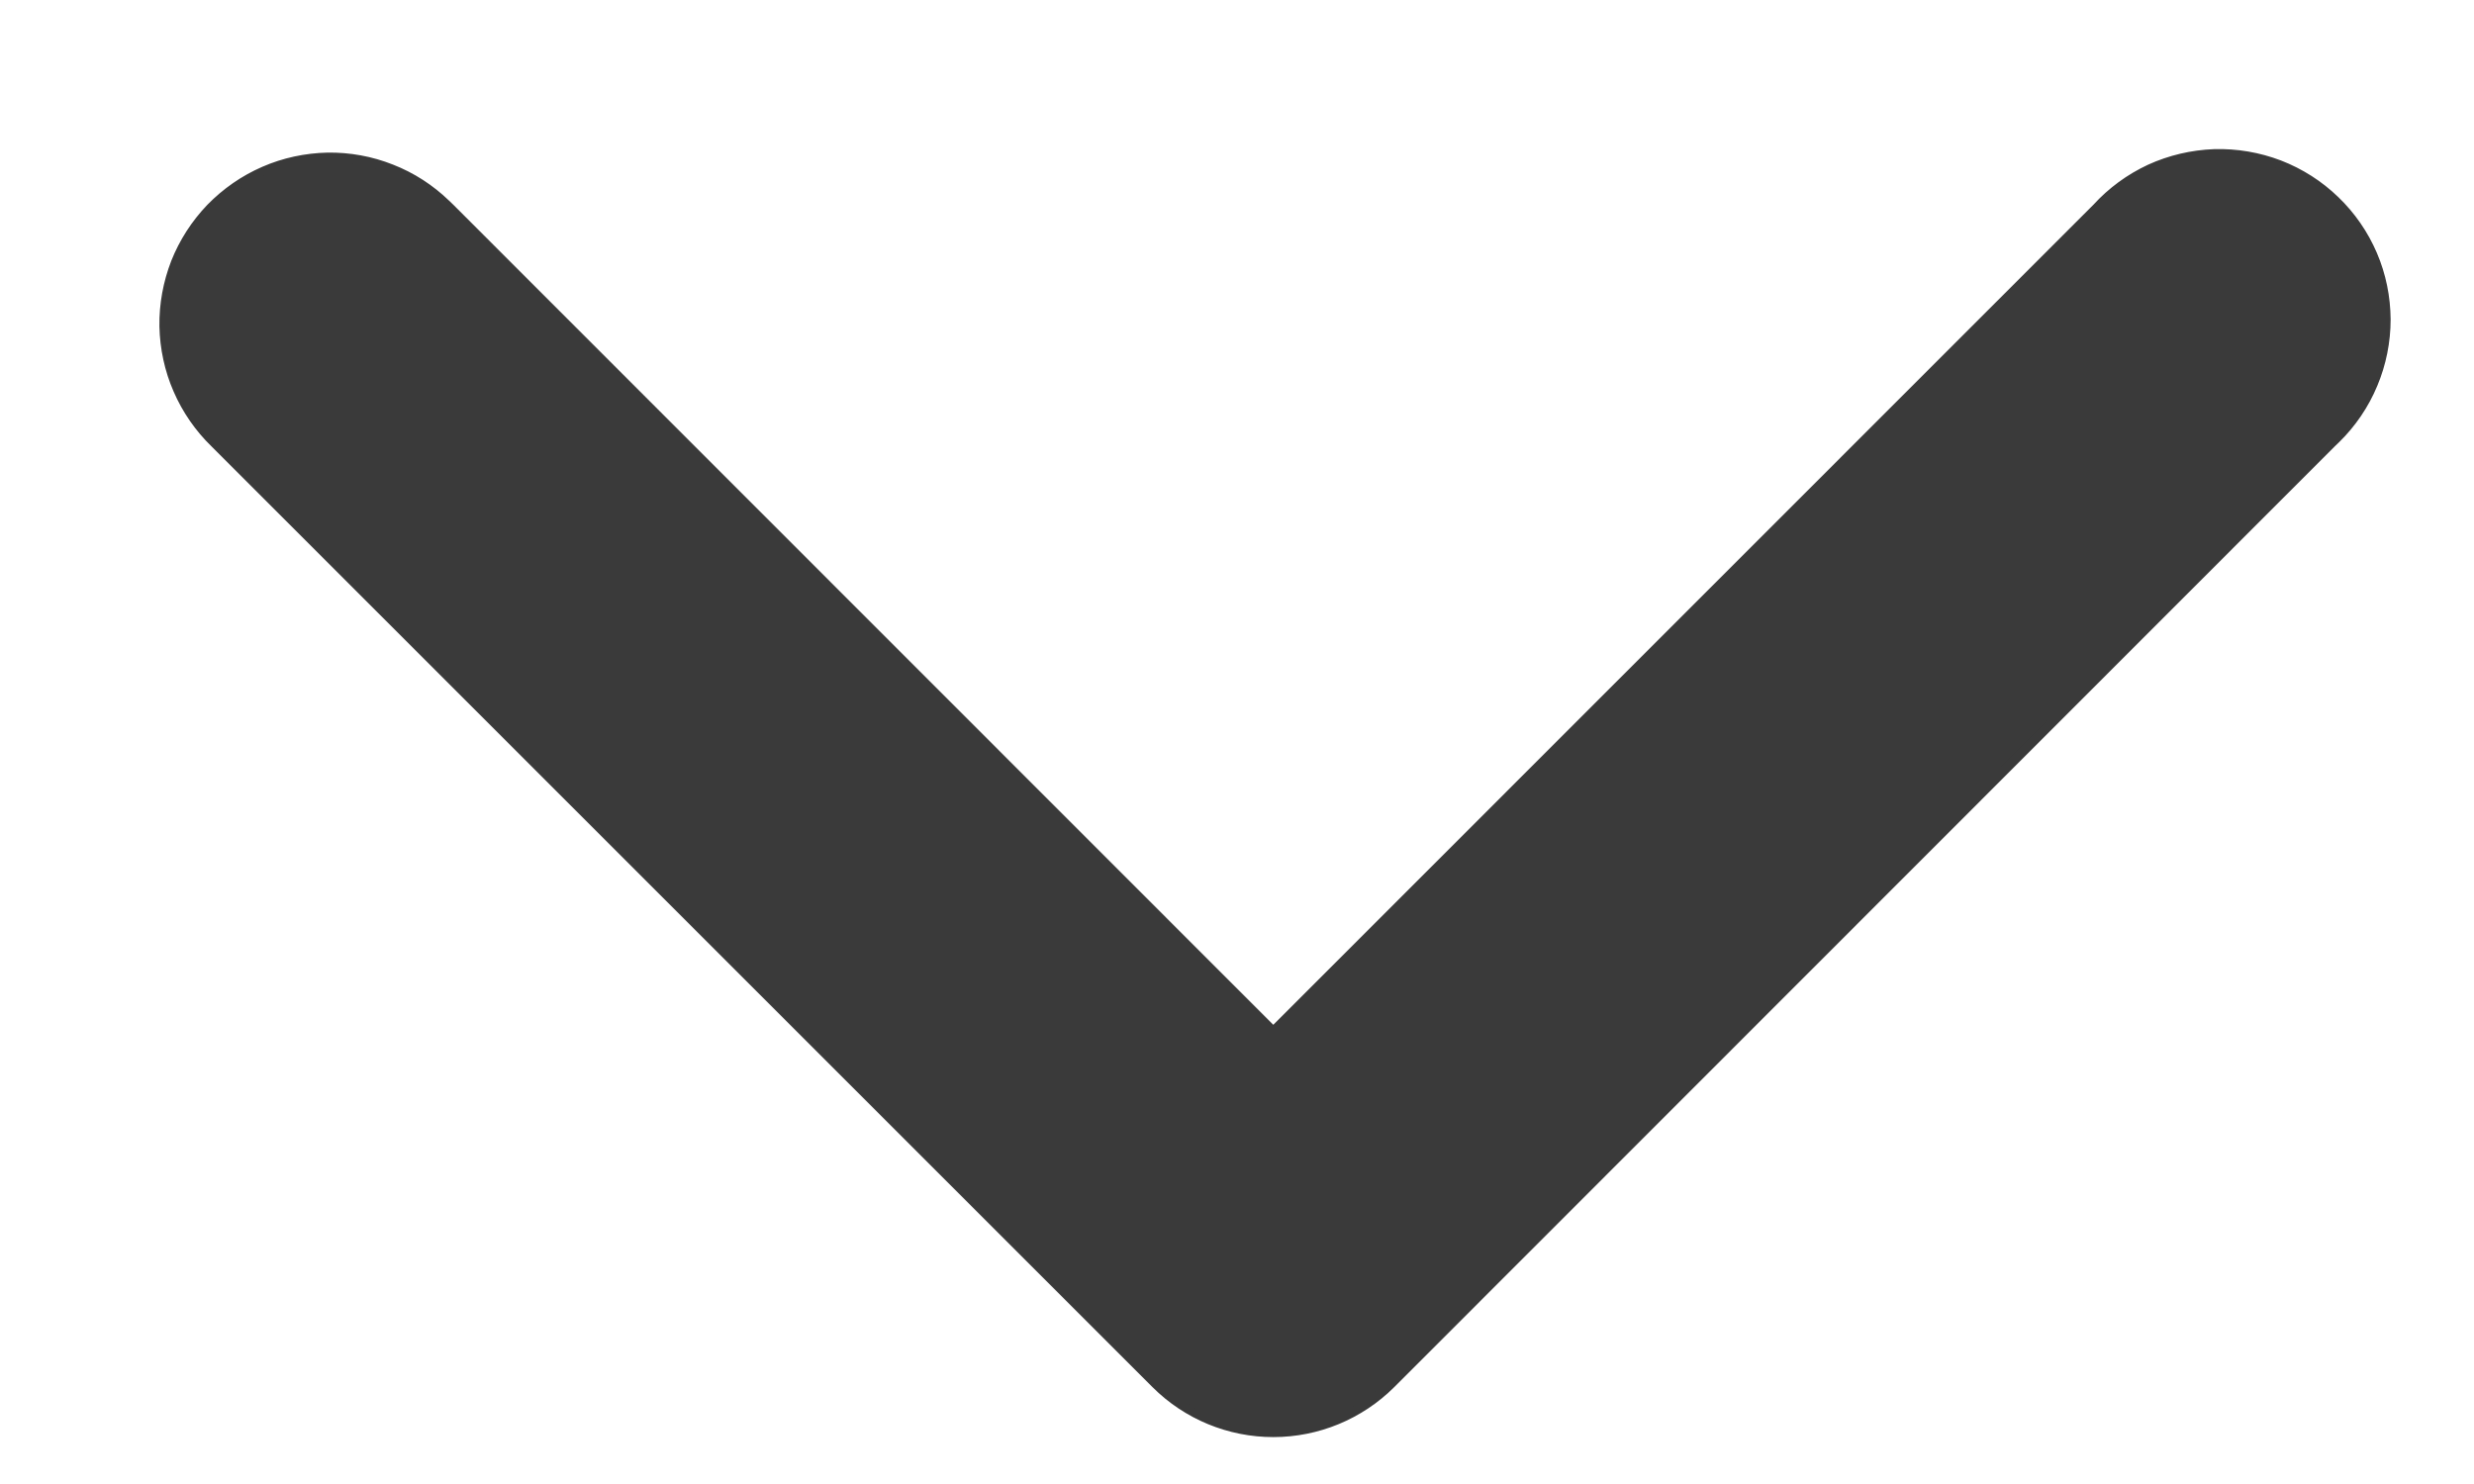 <svg width="15" height="9" viewBox="0 0 15 9" fill="none" xmlns="http://www.w3.org/2000/svg">
<path d="M7.72 6.254L12.712 1.261C12.803 1.161 12.913 1.081 13.035 1.024C13.158 0.968 13.29 0.937 13.425 0.932C13.56 0.928 13.694 0.951 13.82 0.999C13.946 1.048 14.061 1.121 14.158 1.215C14.255 1.308 14.333 1.421 14.386 1.545C14.439 1.669 14.466 1.802 14.467 1.937C14.467 2.072 14.44 2.206 14.388 2.33C14.336 2.455 14.259 2.568 14.163 2.662L14.138 2.686L8.434 8.393C8.244 8.582 7.988 8.688 7.72 8.688C7.453 8.688 7.196 8.582 7.007 8.393L1.302 2.688C1.207 2.596 1.131 2.486 1.078 2.364C1.025 2.243 0.997 2.112 0.994 1.98C0.992 1.847 1.016 1.716 1.064 1.592C1.113 1.469 1.185 1.357 1.277 1.261C1.37 1.166 1.479 1.09 1.601 1.037C1.722 0.984 1.853 0.956 1.986 0.953C2.118 0.951 2.25 0.975 2.373 1.024C2.496 1.072 2.609 1.145 2.704 1.237L2.729 1.261L7.72 6.254Z" fill="#3A3A3A" stroke="#3A3A3A" stroke-width="0.055"/>
</svg>
